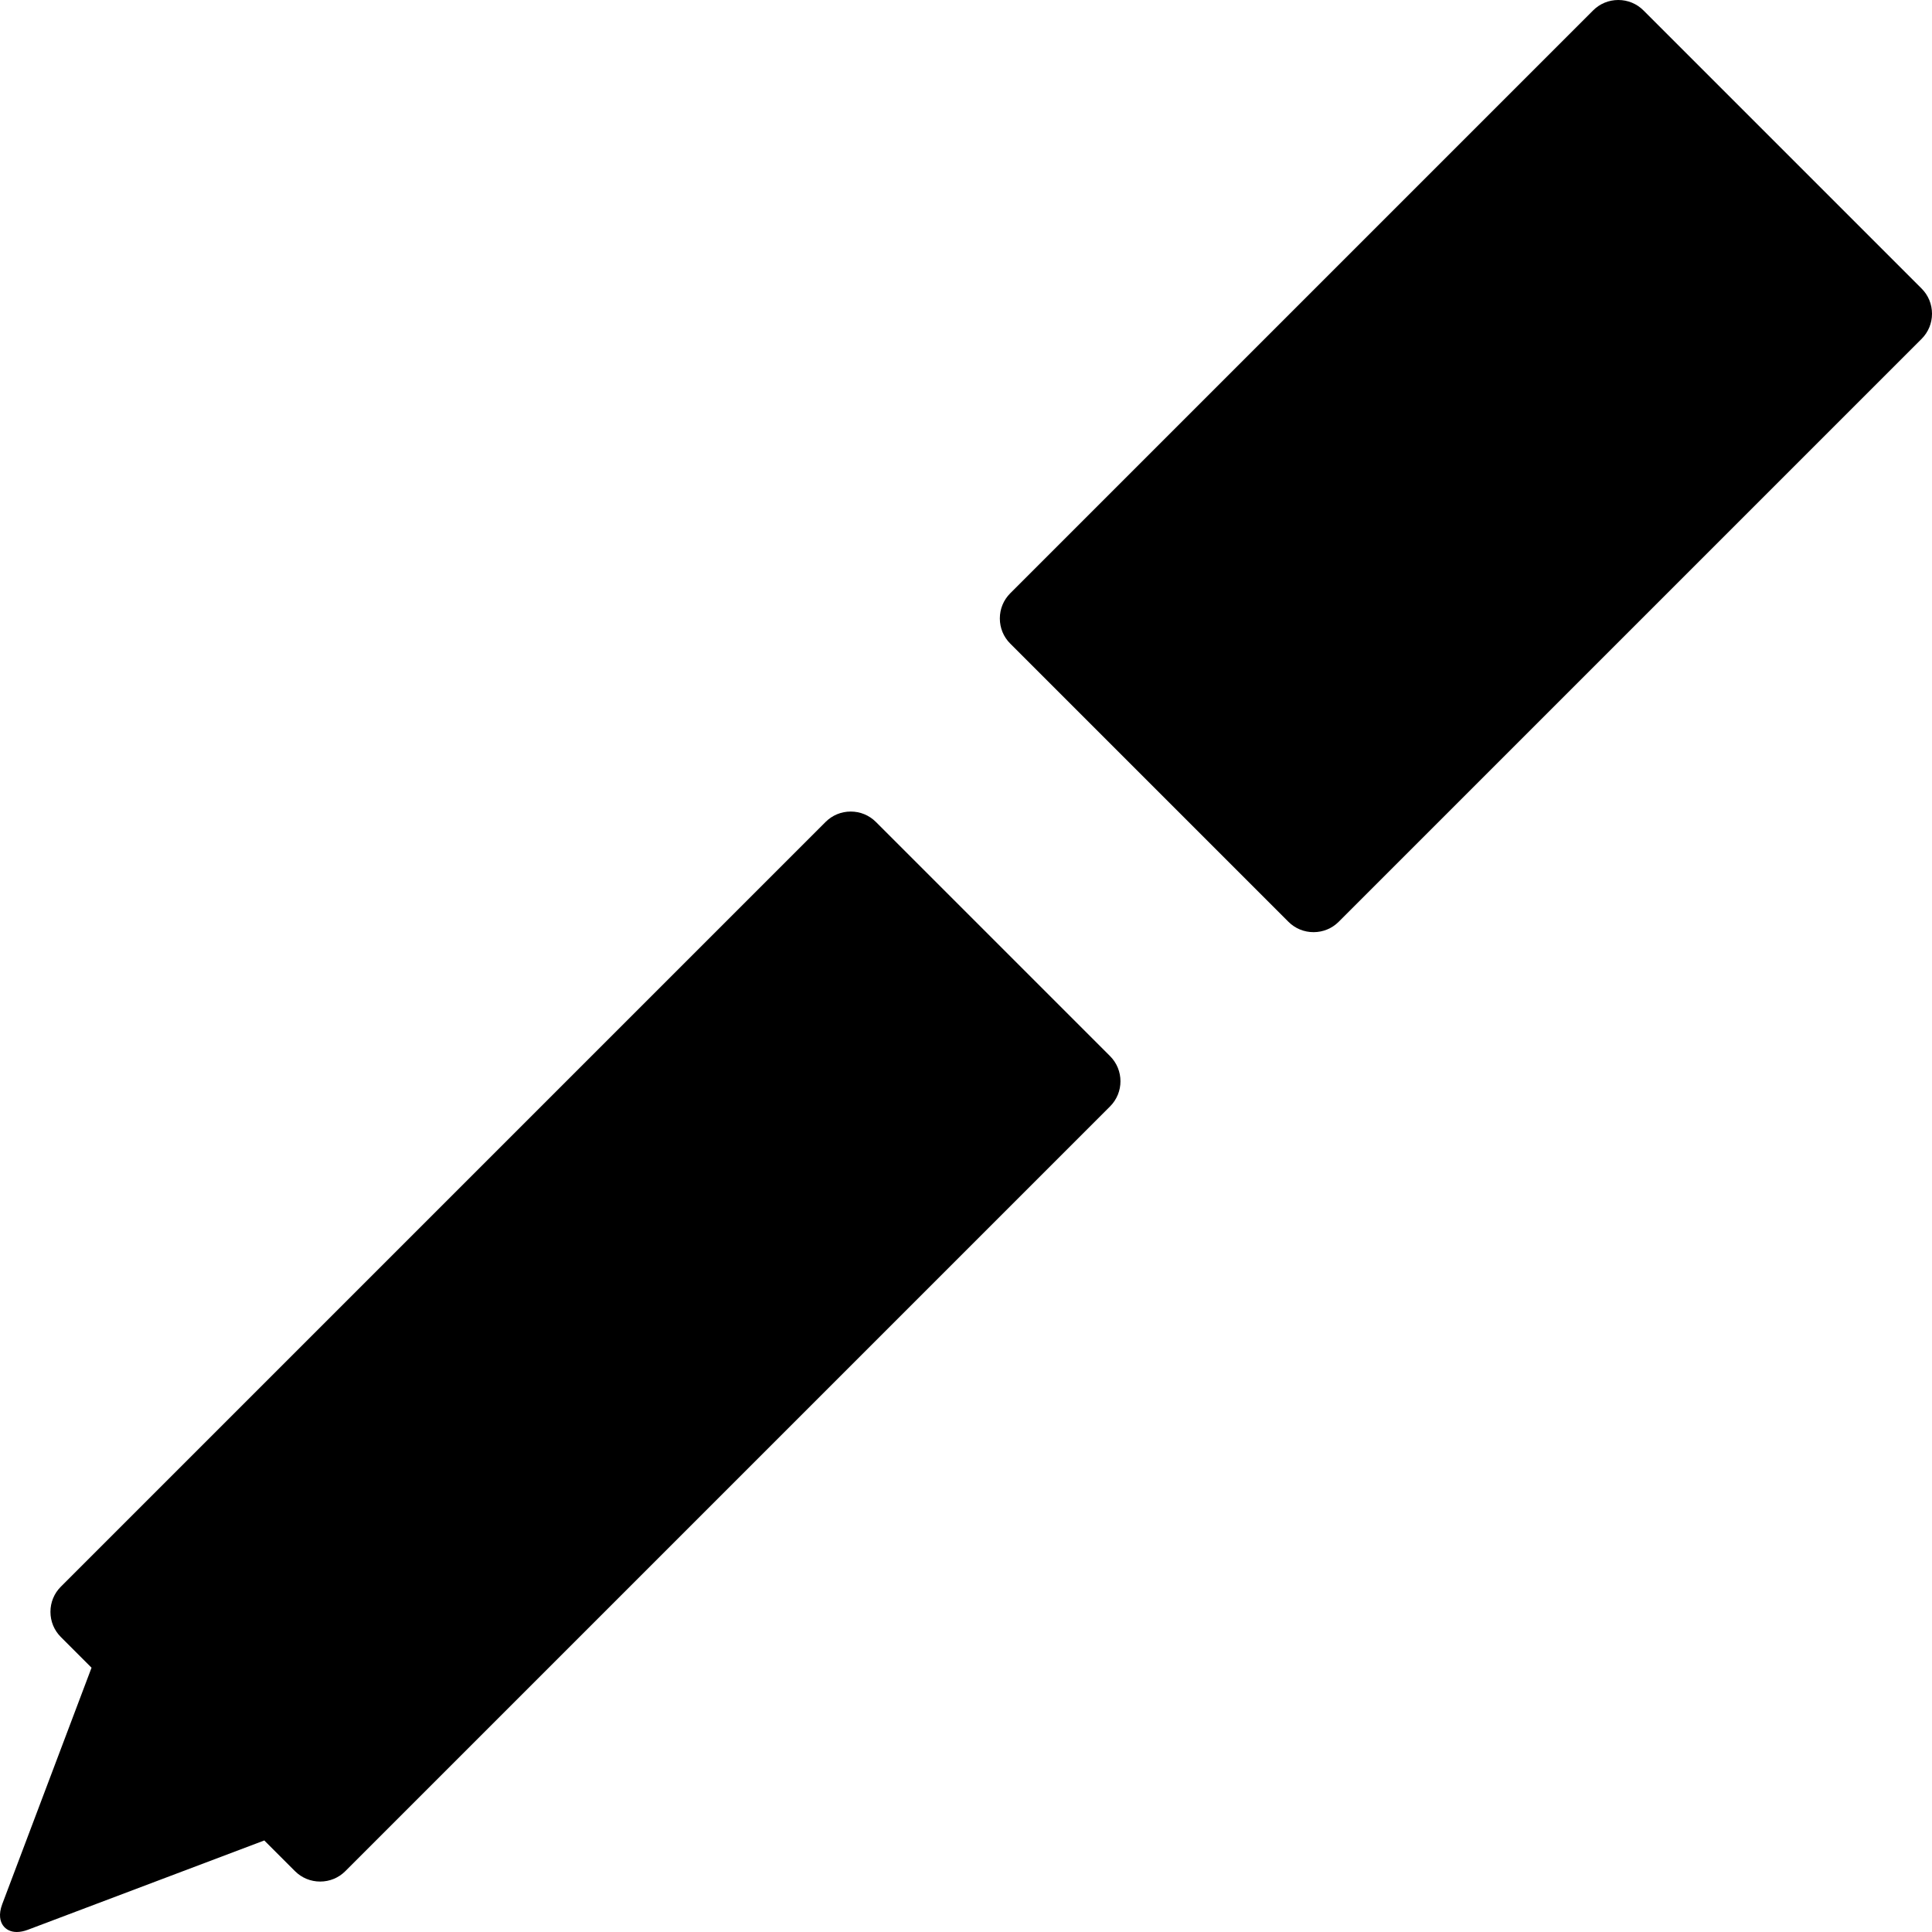 <svg xmlns="http://www.w3.org/2000/svg" xmlns:xlink="http://www.w3.org/1999/xlink" id="Capa_1" x="0px" y="0px" viewBox="0 0 271.71 271.71" style="enable-background:new 0 0 271.71 271.71;" xml:space="preserve"><g>	<path d="M270.25,40.584L231.126,1.46C230.185,0.519,228.93,0,227.591,0c-1.339,0-2.595,0.519-3.536,1.46l-81.981,81.981  c-0.941,0.941-1.46,2.197-1.46,3.535c0,1.339,0.519,2.595,1.46,3.535l39.124,39.124c0.941,0.941,2.196,1.46,3.535,1.46  c1.339,0,2.594-0.519,3.535-1.46l81.982-81.98c0.941-0.941,1.46-2.197,1.46-3.535C271.71,42.781,271.192,41.526,270.25,40.584z"></path>	<path d="M123.18,115.594c-0.941-0.941-2.197-1.46-3.535-1.46c-1.339,0-2.595,0.519-3.536,1.46L8.554,223.149  c-0.941,0.941-1.46,2.197-1.46,3.536c0,1.338,0.519,2.594,1.46,3.535l4.32,4.32l-12.552,33.23  c-0.579,1.535-0.271,2.479,0.089,3.001c0.419,0.605,1.112,0.938,1.952,0.938c0.481,0,1.012-0.108,1.576-0.321l33.231-12.553  l4.32,4.32c0.941,0.941,2.197,1.46,3.535,1.46c1.339,0,2.595-0.519,3.536-1.46l107.555-107.555c1.949-1.949,1.949-5.121,0-7.07  L123.18,115.594z"></path></g><g></g><g></g><g></g><g></g><g></g><g></g><g></g><g></g><g></g><g></g><g></g><g></g><g></g><g></g><g></g></svg>